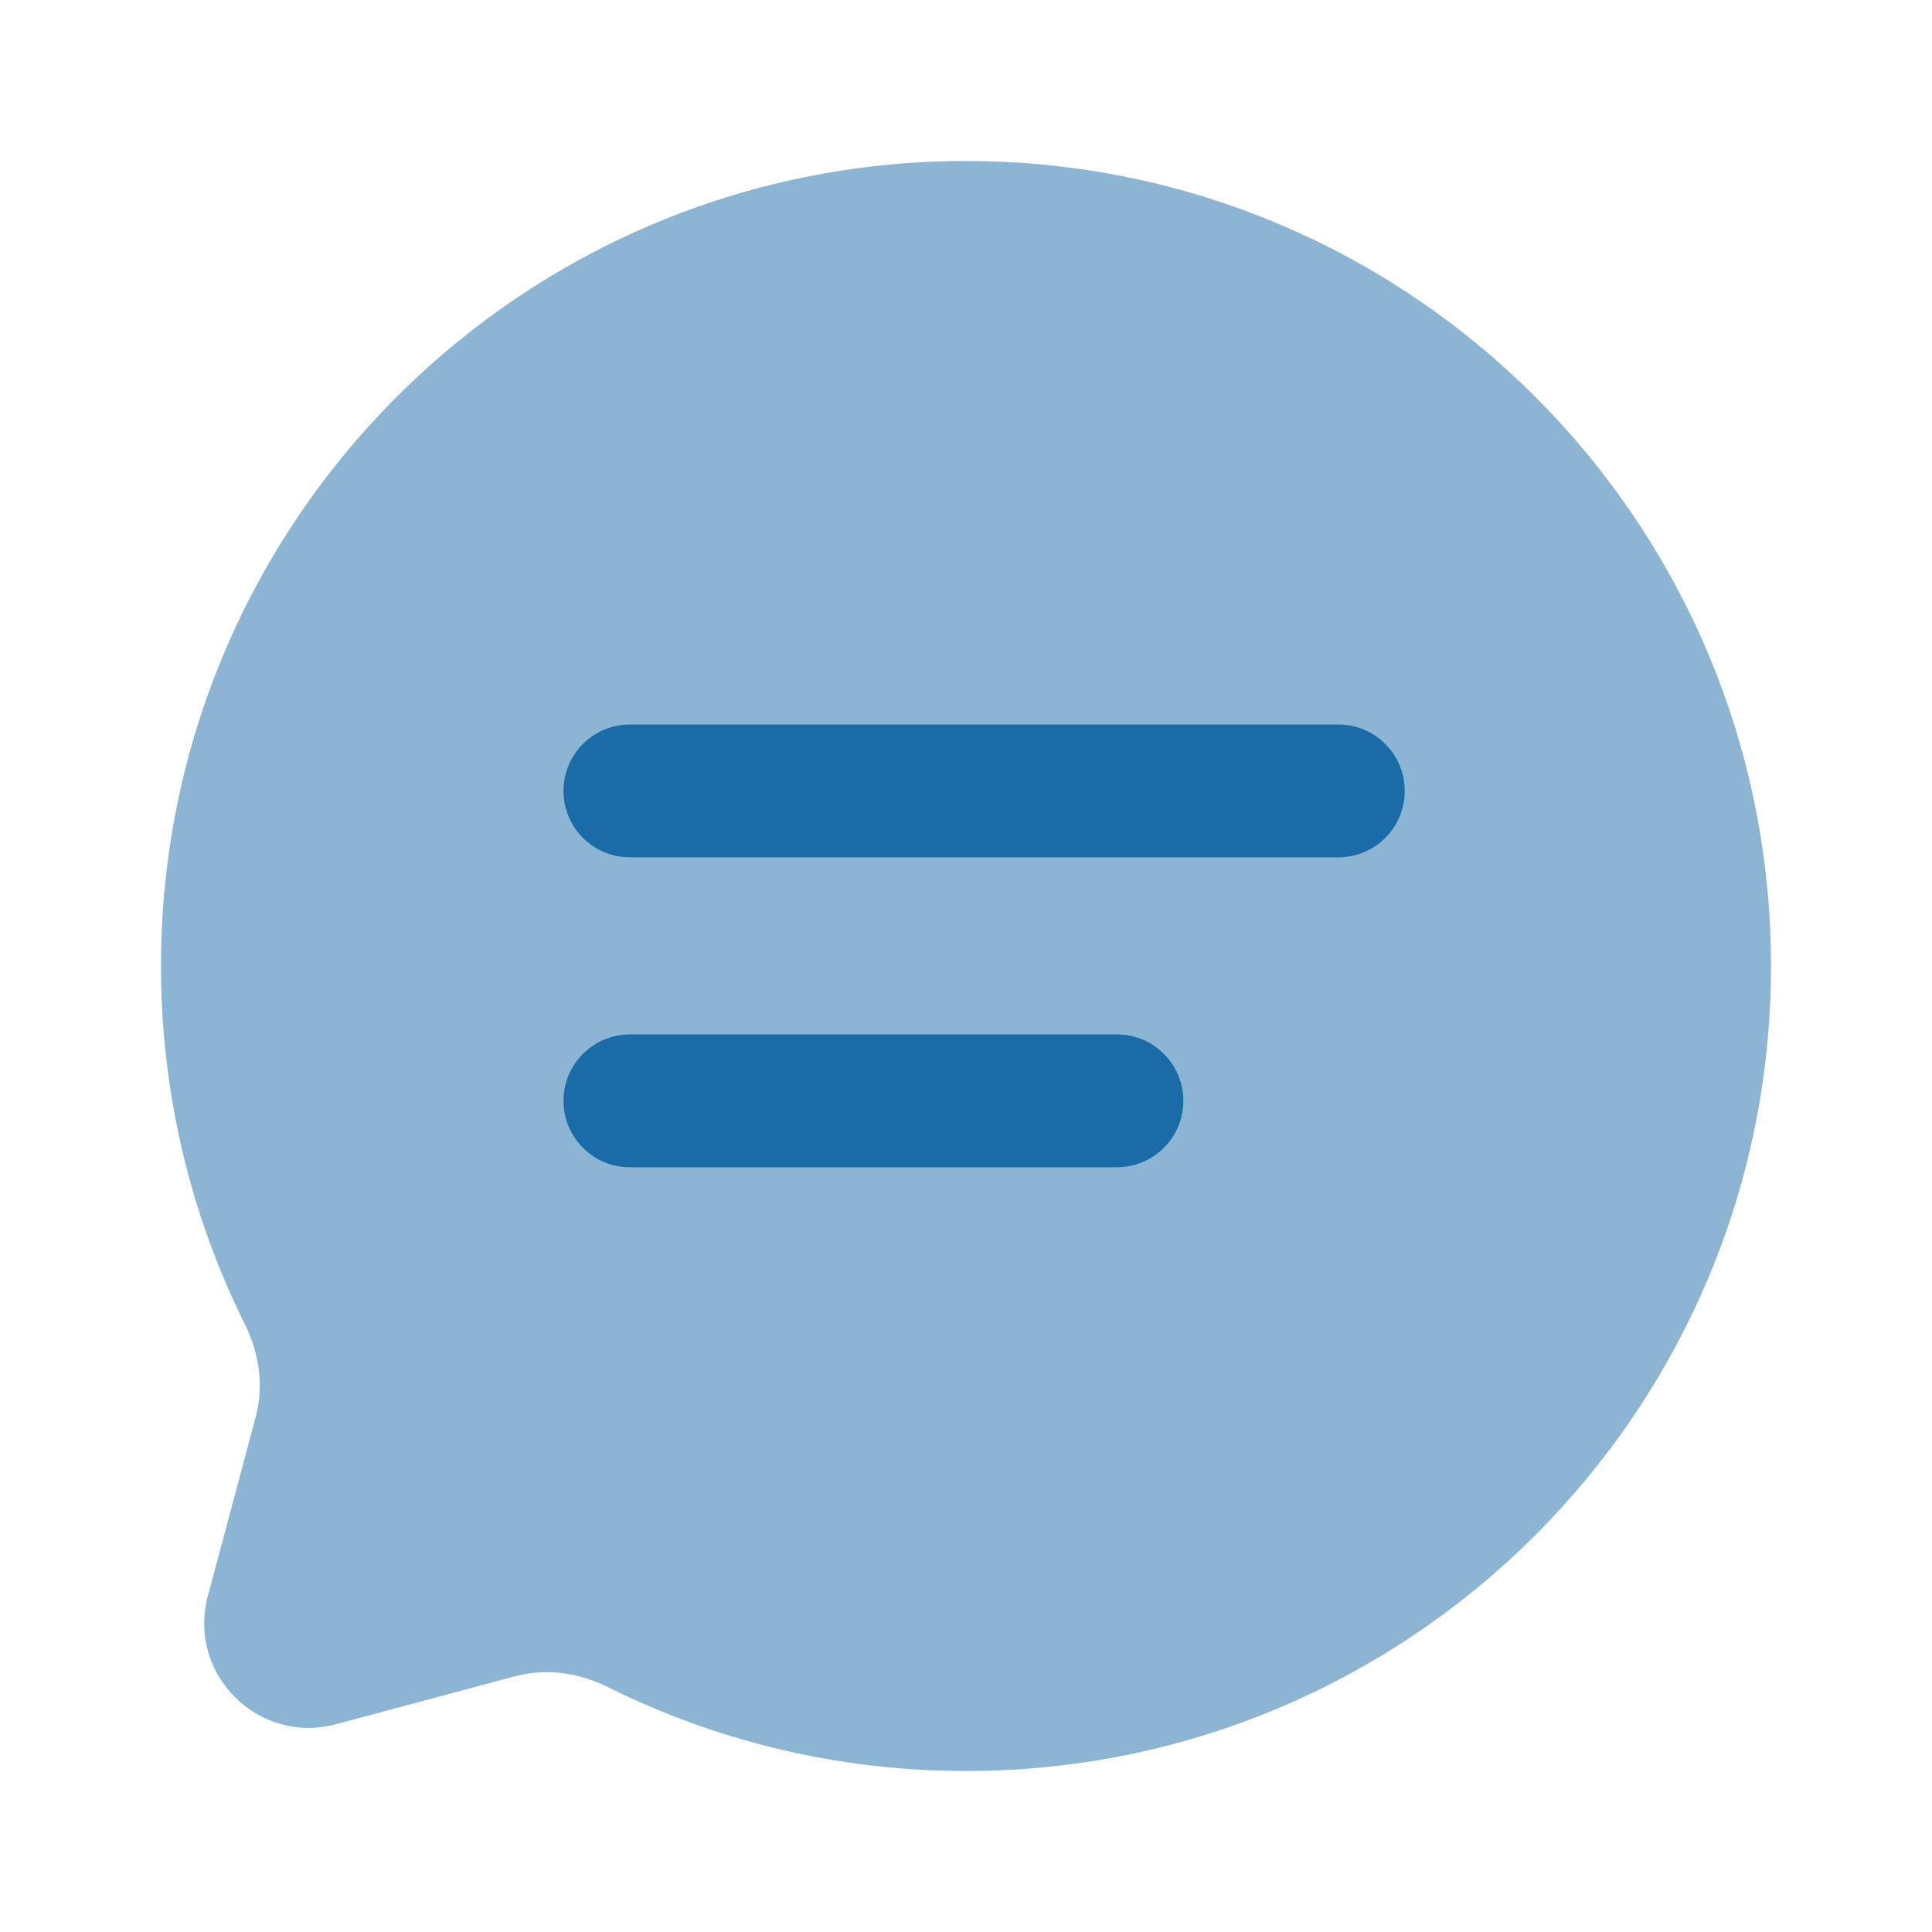 <svg width="24" height="24" viewBox="0 0 24 24" fill="none" xmlns="http://www.w3.org/2000/svg">
<path opacity="0.5" d="M12 22C17.523 22 22 17.523 22 12C22 6.477 17.523 2 12 2C6.477 2 2 6.477 2 12C2 13.6 2.376 15.112 3.043 16.453C3.221 16.809 3.28 17.216 3.177 17.601L2.582 19.827C2.323 20.793 3.207 21.677 4.173 21.419L6.399 20.823C6.784 20.72 7.191 20.779 7.548 20.956C8.888 21.624 10.4 22 12 22Z" fill="#196CA7"/>
<path d="M7.825 12.85C7.369 12.85 7 13.22 7 13.675C7 14.131 7.369 14.5 7.825 14.5H13.875C14.331 14.5 14.7 14.131 14.7 13.675C14.7 13.22 14.331 12.85 13.875 12.85H7.825Z" fill="#196CA7"/>
<path d="M7.825 9C7.369 9 7 9.369 7 9.825C7 10.281 7.369 10.65 7.825 10.65H16.625C17.081 10.65 17.45 10.281 17.45 9.825C17.45 9.369 17.081 9 16.625 9H7.825Z" fill="#196CA7"/>
</svg>
